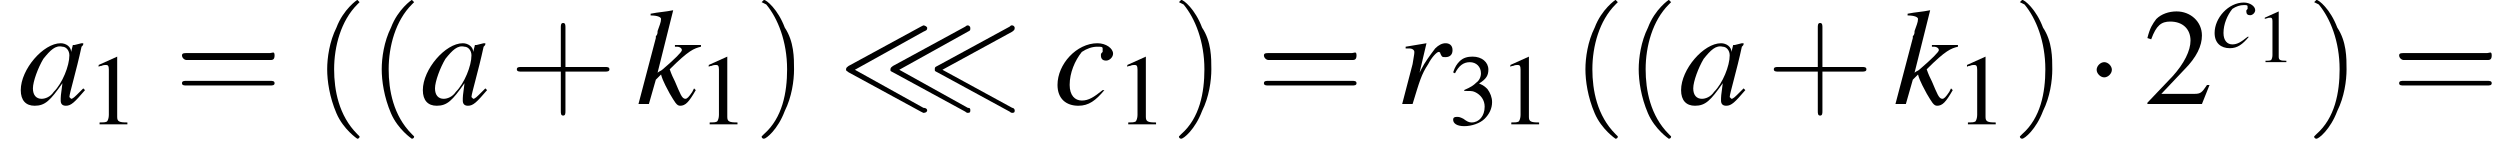 <?xml version='1.0' encoding='UTF-8'?>
<!---3.6-->
<svg height='11.9pt' version='1.1' viewBox='138.1 74.1 197.1 11.9' width='197.1pt' xmlns='http://www.w3.org/2000/svg' xmlns:xlink='http://www.w3.org/1999/xlink'>
<defs>
<path d='M6.7 -5.7C6.9 -5.8 7 -5.8 7 -6C7 -6.1 6.8 -6.2 6.7 -6.2C6.7 -6.2 6.7 -6.2 6.5 -6.1L0.8 -3C0.7 -2.9 0.6 -2.9 0.6 -2.7C0.6 -2.6 0.7 -2.6 0.8 -2.5L6.5 0.6C6.7 0.7 6.7 0.7 6.7 0.7C6.9 0.7 7 0.6 7 0.5C7 0.4 6.9 0.3 6.7 0.3L1.3 -2.7L6.7 -5.7ZM13.7 -5.7C13.8 -5.8 13.9 -5.8 13.9 -6C13.9 -6.1 13.8 -6.2 13.7 -6.2C13.6 -6.2 13.6 -6.2 13.5 -6.1L7.8 -3C7.6 -2.9 7.6 -2.9 7.6 -2.7C7.6 -2.6 7.6 -2.6 7.8 -2.5L13.5 0.6C13.6 0.7 13.7 0.7 13.7 0.7C13.9 0.7 13.9 0.6 13.9 0.5C13.9 0.4 13.8 0.3 13.7 0.3L8.2 -2.7L13.7 -5.7ZM10.2 -5.7C10.4 -5.8 10.4 -5.8 10.4 -6C10.4 -6.1 10.3 -6.2 10.2 -6.2C10.2 -6.2 10.1 -6.2 10 -6.1L4.3 -3C4.2 -2.9 4.1 -2.9 4.1 -2.7C4.1 -2.6 4.1 -2.6 4.3 -2.5L10 0.6C10.1 0.7 10.2 0.7 10.2 0.7C10.4 0.7 10.4 0.6 10.4 0.5C10.4 0.4 10.4 0.3 10.2 0.3L4.8 -2.7L10.2 -5.7Z' id='g0-110'/>
<path d='M3.2 -7.3L1.2 -6.4V-6.2C1.3 -6.3 1.5 -6.3 1.5 -6.3C1.7 -6.4 1.9 -6.4 2 -6.4C2.2 -6.4 2.3 -6.3 2.3 -5.9V-1C2.3 -0.7 2.2 -0.4 2.1 -0.3C1.9 -0.2 1.7 -0.2 1.3 -0.2V0H4.3V-0.2C3.4 -0.2 3.2 -0.3 3.2 -0.8V-7.3L3.2 -7.3Z' id='g4-49'/>
<path d='M5.2 -1.5L5 -1.5C4.6 -0.9 4.5 -0.8 4 -0.8H1.4L3.2 -2.7C4.2 -3.7 4.6 -4.6 4.6 -5.4C4.6 -6.5 3.7 -7.3 2.6 -7.3C2 -7.3 1.4 -7.1 1 -6.7C0.7 -6.3 0.5 -6 0.3 -5.2L0.6 -5.1C1 -6.2 1.4 -6.5 2.1 -6.5C3.1 -6.5 3.7 -5.9 3.7 -5C3.7 -4.2 3.2 -3.2 2.3 -2.2L0.3 -0.1V0H4.6L5.2 -1.5Z' id='g4-50'/>
<path d='M1.7 -3.6C2.3 -3.6 2.6 -3.6 2.8 -3.5C3.5 -3.2 3.9 -2.6 3.9 -1.9C3.9 -0.9 3.3 -0.2 2.5 -0.2C2.2 -0.2 2 -0.3 1.6 -0.6C1.2 -0.8 1.1 -0.8 0.9 -0.8C0.6 -0.8 0.5 -0.7 0.5 -0.5C0.5 -0.1 0.9 0.2 1.7 0.2C2.5 0.2 3.4 -0.1 3.9 -0.6S4.7 -1.7 4.7 -2.4C4.7 -2.9 4.5 -3.4 4.2 -3.8C4 -4 3.8 -4.2 3.3 -4.4C4.1 -4.9 4.3 -5.3 4.3 -5.9C4.3 -6.7 3.6 -7.3 2.6 -7.3C2.1 -7.3 1.6 -7.2 1.2 -6.8C0.9 -6.5 0.7 -6.2 0.5 -5.6L0.7 -5.5C1.1 -6.3 1.6 -6.7 2.3 -6.7C3 -6.7 3.5 -6.2 3.5 -5.5C3.5 -5.1 3.3 -4.7 3 -4.5C2.7 -4.2 2.4 -4 1.7 -3.7V-3.6Z' id='g4-51'/>
<path d='M2 1.4C2 1.4 2 1.4 1.9 1.3C1.1 0.5 0.9 -0.6 0.9 -1.5C0.9 -2.5 1.2 -3.6 1.9 -4.3C2 -4.4 2 -4.4 2 -4.4C2 -4.4 1.9 -4.5 1.9 -4.5C1.9 -4.5 1.3 -4.1 1 -3.3C0.7 -2.7 0.6 -2 0.6 -1.5C0.6 -1 0.7 -0.3 1 0.4C1.3 1.1 1.9 1.5 1.9 1.5C1.9 1.5 2 1.5 2 1.4Z' id='g17-40'/>
<path d='M1.7 -1.5C1.7 -2 1.7 -2.7 1.3 -3.3C1 -4.1 0.5 -4.5 0.4 -4.5C0.4 -4.5 0.3 -4.4 0.3 -4.4C0.3 -4.4 0.3 -4.4 0.5 -4.3C1 -3.7 1.4 -2.7 1.4 -1.5C1.4 -0.5 1.2 0.6 0.4 1.3C0.3 1.4 0.3 1.4 0.3 1.4C0.3 1.5 0.4 1.5 0.4 1.5C0.5 1.5 1 1.1 1.3 0.3C1.6 -0.3 1.7 -1 1.7 -1.5Z' id='g17-41'/>
<path d='M2.4 -1.4H4.1C4.2 -1.4 4.3 -1.4 4.3 -1.5S4.2 -1.6 4.1 -1.6H2.4V-3.3C2.4 -3.4 2.4 -3.5 2.3 -3.5S2.2 -3.4 2.2 -3.3V-1.6H0.5C0.4 -1.6 0.3 -1.6 0.3 -1.5S0.4 -1.4 0.5 -1.4H2.2V0.3C2.2 0.4 2.2 0.5 2.3 0.5S2.4 0.4 2.4 0.3V-1.4Z' id='g17-43'/>
<path d='M4.1 -1.9C4.2 -1.9 4.3 -1.9 4.3 -2.1S4.2 -2.2 4.1 -2.2H0.5C0.4 -2.2 0.3 -2.2 0.3 -2.1S0.4 -1.9 0.5 -1.9H4.1ZM4.1 -0.8C4.2 -0.8 4.3 -0.8 4.3 -0.9S4.2 -1 4.1 -1H0.5C0.4 -1 0.3 -1 0.3 -0.9S0.4 -0.8 0.5 -0.8H4.1Z' id='g17-61'/>
<path d='M7.2 -2.5C7.3 -2.5 7.5 -2.5 7.5 -2.7S7.3 -2.9 7.2 -2.9H1.3C1.1 -2.9 0.9 -2.9 0.9 -2.7S1.1 -2.5 1.3 -2.5H7.2Z' id='g2-0'/>
<path d='M2.1 -2.7C2.1 -3 1.8 -3.3 1.5 -3.3S0.9 -3 0.9 -2.7S1.2 -2.1 1.5 -2.1S2.1 -2.4 2.1 -2.7Z' id='g2-1'/>
<use id='g13-97' transform='scale(1.369)' xlink:href='#g9-97'/>
<use id='g13-99' transform='scale(1.369)' xlink:href='#g9-99'/>
<use id='g13-107' transform='scale(1.369)' xlink:href='#g9-107'/>
<use id='g13-114' transform='scale(1.369)' xlink:href='#g9-114'/>
<use id='g16-49' transform='scale(0.548)' xlink:href='#g4-49'/>
<path d='M3.7 -0.9C3.6 -0.8 3.5 -0.7 3.5 -0.7C3.2 -0.4 3.1 -0.3 3 -0.3C3 -0.3 2.9 -0.4 2.9 -0.4C2.9 -0.6 3.3 -1.9 3.6 -3.3C3.7 -3.4 3.7 -3.4 3.7 -3.5L3.6 -3.5L3.2 -3.4L3.1 -3.4L3 -3C3 -3.3 2.7 -3.5 2.4 -3.5C1.4 -3.5 0.1 -2 0.1 -0.8C0.1 -0.2 0.4 0.1 0.9 0.1C1.5 0.1 1.8 -0.2 2.5 -1.2C2.4 -0.5 2.4 -0.4 2.4 -0.2C2.4 0 2.5 0.1 2.7 0.1C3 0.1 3.2 -0.1 3.8 -0.8L3.7 -0.9ZM2.5 -3.3C2.7 -3.3 2.9 -3.1 2.9 -2.8C2.9 -2.2 2.5 -1.2 2 -0.7C1.8 -0.4 1.5 -0.3 1.3 -0.3C1 -0.3 0.8 -0.5 0.8 -0.9C0.8 -1.3 1.1 -2.1 1.4 -2.6C1.8 -3.1 2.1 -3.4 2.5 -3.3Z' id='g9-97'/>
<path d='M2.8 -0.8C2.3 -0.4 2 -0.2 1.6 -0.2C1.2 -0.2 0.9 -0.5 0.9 -1.1C0.9 -1.8 1.2 -2.5 1.6 -3C1.9 -3.2 2.2 -3.3 2.5 -3.3C2.7 -3.3 2.8 -3.3 2.8 -3.2C2.8 -3.1 2.8 -3.1 2.8 -3C2.7 -2.9 2.7 -2.9 2.7 -2.8C2.7 -2.6 2.8 -2.5 3 -2.5C3.2 -2.5 3.4 -2.7 3.4 -2.9C3.4 -3.2 3 -3.5 2.5 -3.5C1.3 -3.5 0.2 -2.3 0.2 -1.1C0.2 -0.3 0.7 0.1 1.4 0.1C2 0.1 2.4 -0.2 2.9 -0.8L2.8 -0.8Z' id='g9-99'/>
<path d='M3.3 -0.9L3.2 -0.7C3 -0.4 2.9 -0.3 2.8 -0.3C2.6 -0.3 2.5 -0.6 2.2 -1.3C2.1 -1.5 2 -1.7 1.9 -2C3 -3.1 3.3 -3.2 3.7 -3.3V-3.4H2.2V-3.3H2.3C2.5 -3.3 2.6 -3.2 2.6 -3.1C2.6 -3 2.2 -2.6 1.5 -2C1.4 -1.9 1.3 -1.9 1.2 -1.8L2.1 -5.4L2.1 -5.4C1.6 -5.3 1.3 -5.3 0.8 -5.2V-5.1C1.2 -5.1 1.4 -5 1.4 -4.9C1.4 -4.7 1.3 -4.5 1.2 -4.2C1.2 -4.1 1.2 -4 1.1 -3.9L1.1 -3.8L0.1 0H0.7L1.1 -1.4L1.4 -1.7C1.5 -1.3 1.8 -0.8 1.9 -0.6C2.2 -0.1 2.3 0.1 2.5 0.1C2.8 0.1 3 -0.1 3.4 -0.8L3.3 -0.9Z' id='g9-107'/>
<path d='M1 0C1.4 -1.3 1.5 -1.7 1.9 -2.3C2.1 -2.7 2.4 -3 2.5 -3C2.5 -3 2.6 -3 2.6 -2.9C2.7 -2.7 2.7 -2.7 2.9 -2.7C3.1 -2.7 3.3 -2.8 3.3 -3.1S3.1 -3.5 2.9 -3.5C2.7 -3.5 2.5 -3.4 2.3 -3.2C2 -2.8 1.7 -2.4 1.5 -2L1.4 -1.8L1.8 -3.5L1.8 -3.5C1.2 -3.4 1.2 -3.4 0.6 -3.3V-3.2C0.8 -3.2 0.8 -3.2 0.8 -3.2C1 -3.2 1.1 -3.1 1.1 -3C1.1 -2.9 1.1 -2.9 1 -2.3L0.4 0H1Z' id='g9-114'/>
<use id='g20-49' transform='scale(0.731)' xlink:href='#g4-49'/>
<use id='g20-51' transform='scale(0.731)' xlink:href='#g4-51'/>
<use id='g24-50' xlink:href='#g4-50'/>
<use id='g25-40' transform='scale(1.825)' xlink:href='#g17-40'/>
<use id='g25-41' transform='scale(1.825)' xlink:href='#g17-41'/>
<use id='g25-43' transform='scale(1.825)' xlink:href='#g17-43'/>
<use id='g25-61' transform='scale(1.825)' xlink:href='#g17-61'/>
</defs>
<g id='page1'>

<use x='139.6' xlink:href='#g13-97' y='82.3'/>
<use x='145' xlink:href='#g20-49' y='83.9'/>
<use x='151.9' xlink:href='#g25-61' y='82.3'/>
<use x='162.8' xlink:href='#g25-40' y='82.3'/>
<use x='167.1' xlink:href='#g25-40' y='82.3'/>
<use x='171.3' xlink:href='#g13-97' y='82.3'/>
<use x='178.3' xlink:href='#g25-43' y='82.3'/>
<use x='188.3' xlink:href='#g13-107' y='82.3'/>
<use x='193.1' xlink:href='#g20-49' y='83.9'/>
<use x='197.6' xlink:href='#g25-41' y='82.3'/>
<use x='204.2' xlink:href='#g0-110' y='82.3'/>
<use x='221.2' xlink:href='#g13-99' y='82.3'/>
<use x='226.1' xlink:href='#g20-49' y='83.9'/>
<use x='230.5' xlink:href='#g25-41' y='82.3'/>
<use x='237.2' xlink:href='#g25-61' y='82.3'/>
<use x='248.1' xlink:href='#g13-114' y='82.3'/>
<use x='252.3' xlink:href='#g20-51' y='83.9'/>
<use x='256.3' xlink:href='#g20-49' y='83.9'/>
<use x='262' xlink:href='#g25-40' y='82.3'/>
<use x='266.2' xlink:href='#g25-40' y='82.3'/>
<use x='270.5' xlink:href='#g13-97' y='82.3'/>
<use x='277.4' xlink:href='#g25-43' y='82.3'/>
<use x='287.4' xlink:href='#g13-107' y='82.3'/>
<use x='292.3' xlink:href='#g20-49' y='83.9'/>
<use x='296.8' xlink:href='#g25-41' y='82.3'/>
<use x='302.5' xlink:href='#g2-1' y='82.3'/>
<use x='307.1' xlink:href='#g24-50' y='82.3'/>
<use x='312.5' xlink:href='#g9-99' y='77.8'/>
<use x='316' xlink:href='#g16-49' y='79'/>
<use x='320' xlink:href='#g25-41' y='82.3'/>
<use x='326.7' xlink:href='#g25-61' y='82.3'/>
</g>
</svg>